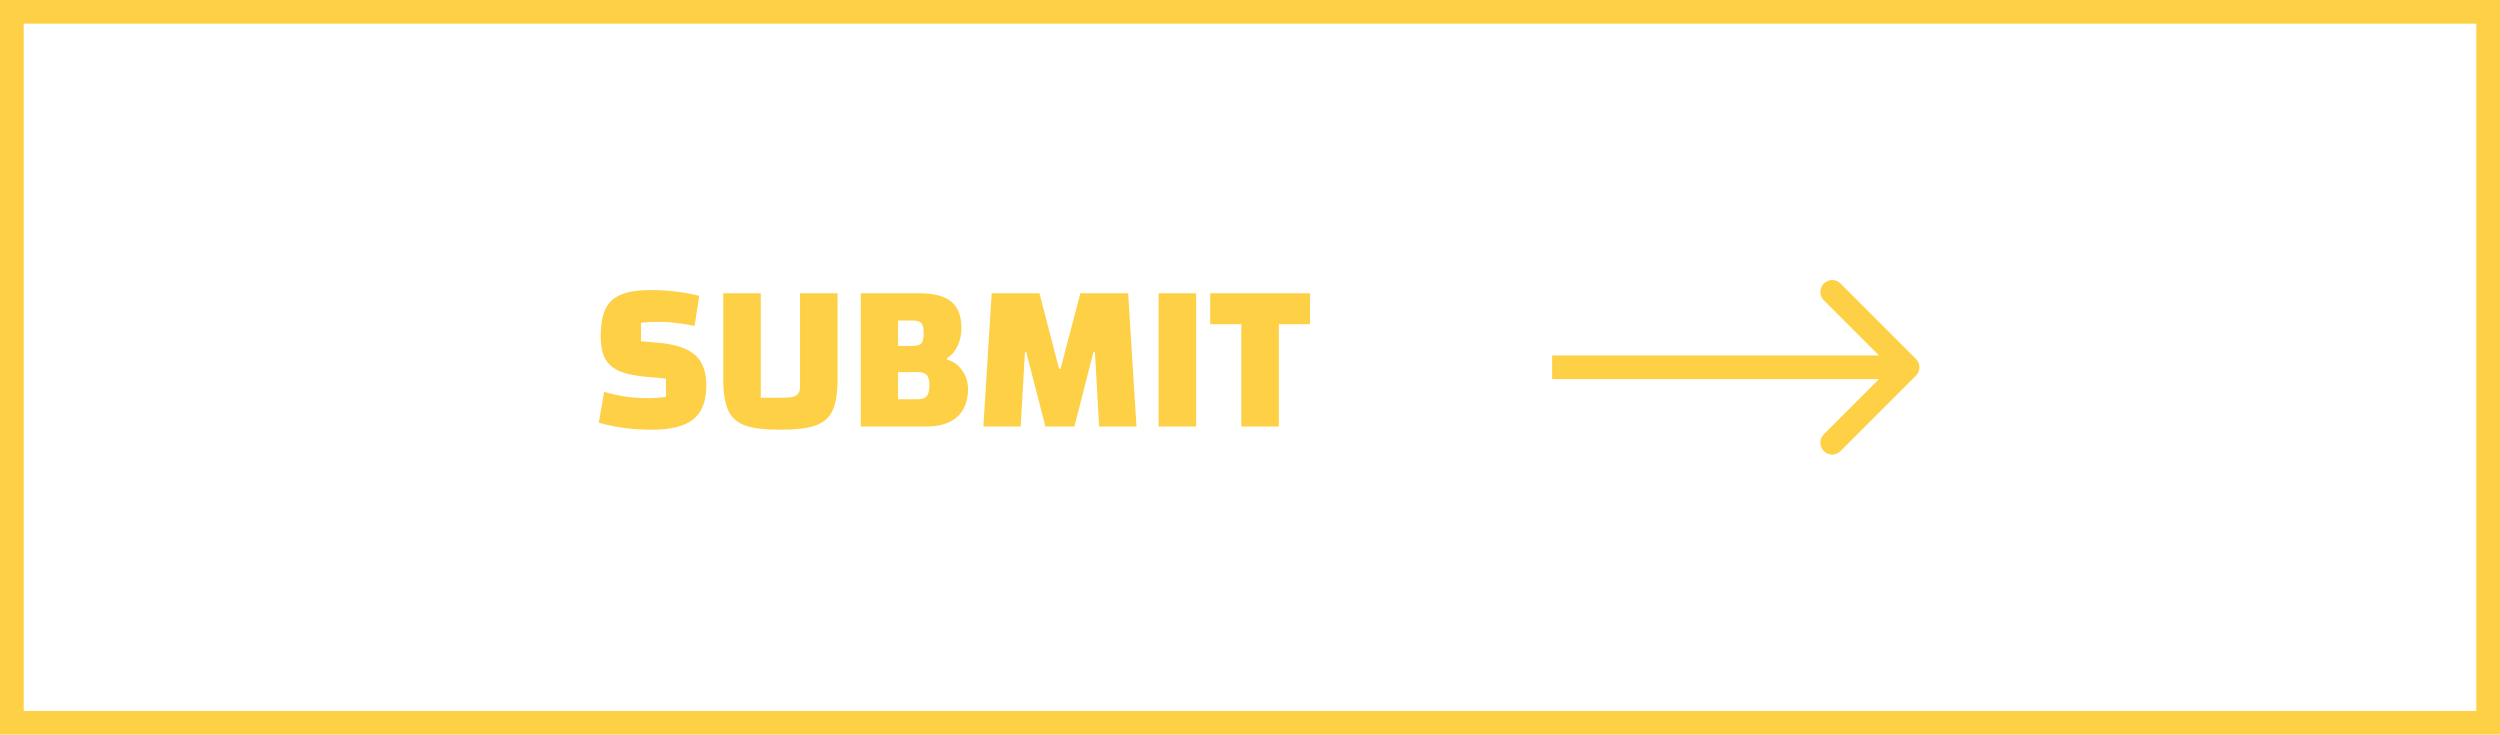 <?xml version="1.0" encoding="UTF-8"?> <svg xmlns="http://www.w3.org/2000/svg" width="211" height="62" viewBox="0 0 211 62" fill="none"> <path d="M50.99 33.066C52.166 33.426 53.372 33.606 54.608 33.606C55.232 33.606 55.766 33.57 56.21 33.498V31.95L54.572 31.806C53.6 31.722 52.832 31.56 52.268 31.32C51.716 31.068 51.314 30.714 51.062 30.258C50.822 29.79 50.702 29.166 50.702 28.386C50.702 27.414 50.834 26.646 51.098 26.082C51.374 25.518 51.818 25.11 52.43 24.858C53.042 24.606 53.876 24.48 54.932 24.48C56.324 24.48 57.686 24.642 59.018 24.966L58.622 27.504C58.01 27.384 57.476 27.3 57.02 27.252C56.576 27.192 56.108 27.162 55.616 27.162C55.004 27.162 54.5 27.192 54.104 27.252V28.8L55.58 28.926C57.02 29.058 58.052 29.406 58.676 29.97C59.3 30.522 59.612 31.38 59.612 32.544C59.612 33.852 59.246 34.8 58.514 35.388C57.794 35.976 56.618 36.27 54.986 36.27C53.39 36.27 51.908 36.072 50.54 35.676L50.99 33.066ZM65.849 36.27C64.541 36.27 63.551 36.15 62.879 35.91C62.207 35.658 61.733 35.232 61.457 34.632C61.181 34.032 61.043 33.15 61.043 31.986V24.75H64.211V33.57H65.921C66.365 33.57 66.695 33.546 66.911 33.498C67.139 33.438 67.295 33.342 67.379 33.21C67.475 33.078 67.523 32.88 67.523 32.616V24.75H70.691V31.986C70.691 33.138 70.553 34.02 70.277 34.632C70.001 35.232 69.521 35.658 68.837 35.91C68.153 36.15 67.157 36.27 65.849 36.27ZM79.92 30.348C80.436 30.48 80.862 30.78 81.198 31.248C81.534 31.716 81.702 32.244 81.702 32.832C81.702 33.852 81.396 34.638 80.784 35.19C80.184 35.73 79.32 36 78.192 36H72.648V24.75H77.562C78.81 24.75 79.716 24.984 80.28 25.452C80.856 25.92 81.144 26.664 81.144 27.684C81.144 28.236 81.036 28.74 80.82 29.196C80.604 29.652 80.304 30 79.92 30.24V30.348ZM77.958 28.116C77.958 27.696 77.892 27.414 77.76 27.27C77.64 27.126 77.4 27.054 77.04 27.054H75.798V29.196H77.04C77.4 29.196 77.64 29.124 77.76 28.98C77.892 28.824 77.958 28.536 77.958 28.116ZM77.472 33.696C77.82 33.696 78.066 33.612 78.21 33.444C78.366 33.264 78.444 32.958 78.444 32.526C78.444 32.118 78.372 31.83 78.228 31.662C78.084 31.494 77.838 31.41 77.49 31.41H75.798V33.696H77.472ZM83.698 24.75H87.73L89.385 31.122H89.511L91.186 24.75H95.218L95.919 36H92.769L92.409 29.718H92.284L90.681 36H88.234L86.614 29.718H86.505L86.145 36H82.996L83.698 24.75ZM100.953 24.75V36H97.785V24.75H100.953ZM107.936 36H104.768V27.36H102.14V24.75H110.564V27.36H107.936V36Z" fill="#FED046"></path> <rect x="1" y="1" width="209" height="60" stroke="#FED046" stroke-width="2"></rect> <path d="M161.707 31.707C162.098 31.317 162.098 30.683 161.707 30.293L155.343 23.929C154.953 23.538 154.319 23.538 153.929 23.929C153.538 24.32 153.538 24.953 153.929 25.343L159.586 31L153.929 36.657C153.538 37.047 153.538 37.681 153.929 38.071C154.319 38.462 154.953 38.462 155.343 38.071L161.707 31.707ZM131 32H161V30H131V32Z" fill="#FED046"></path> </svg> 